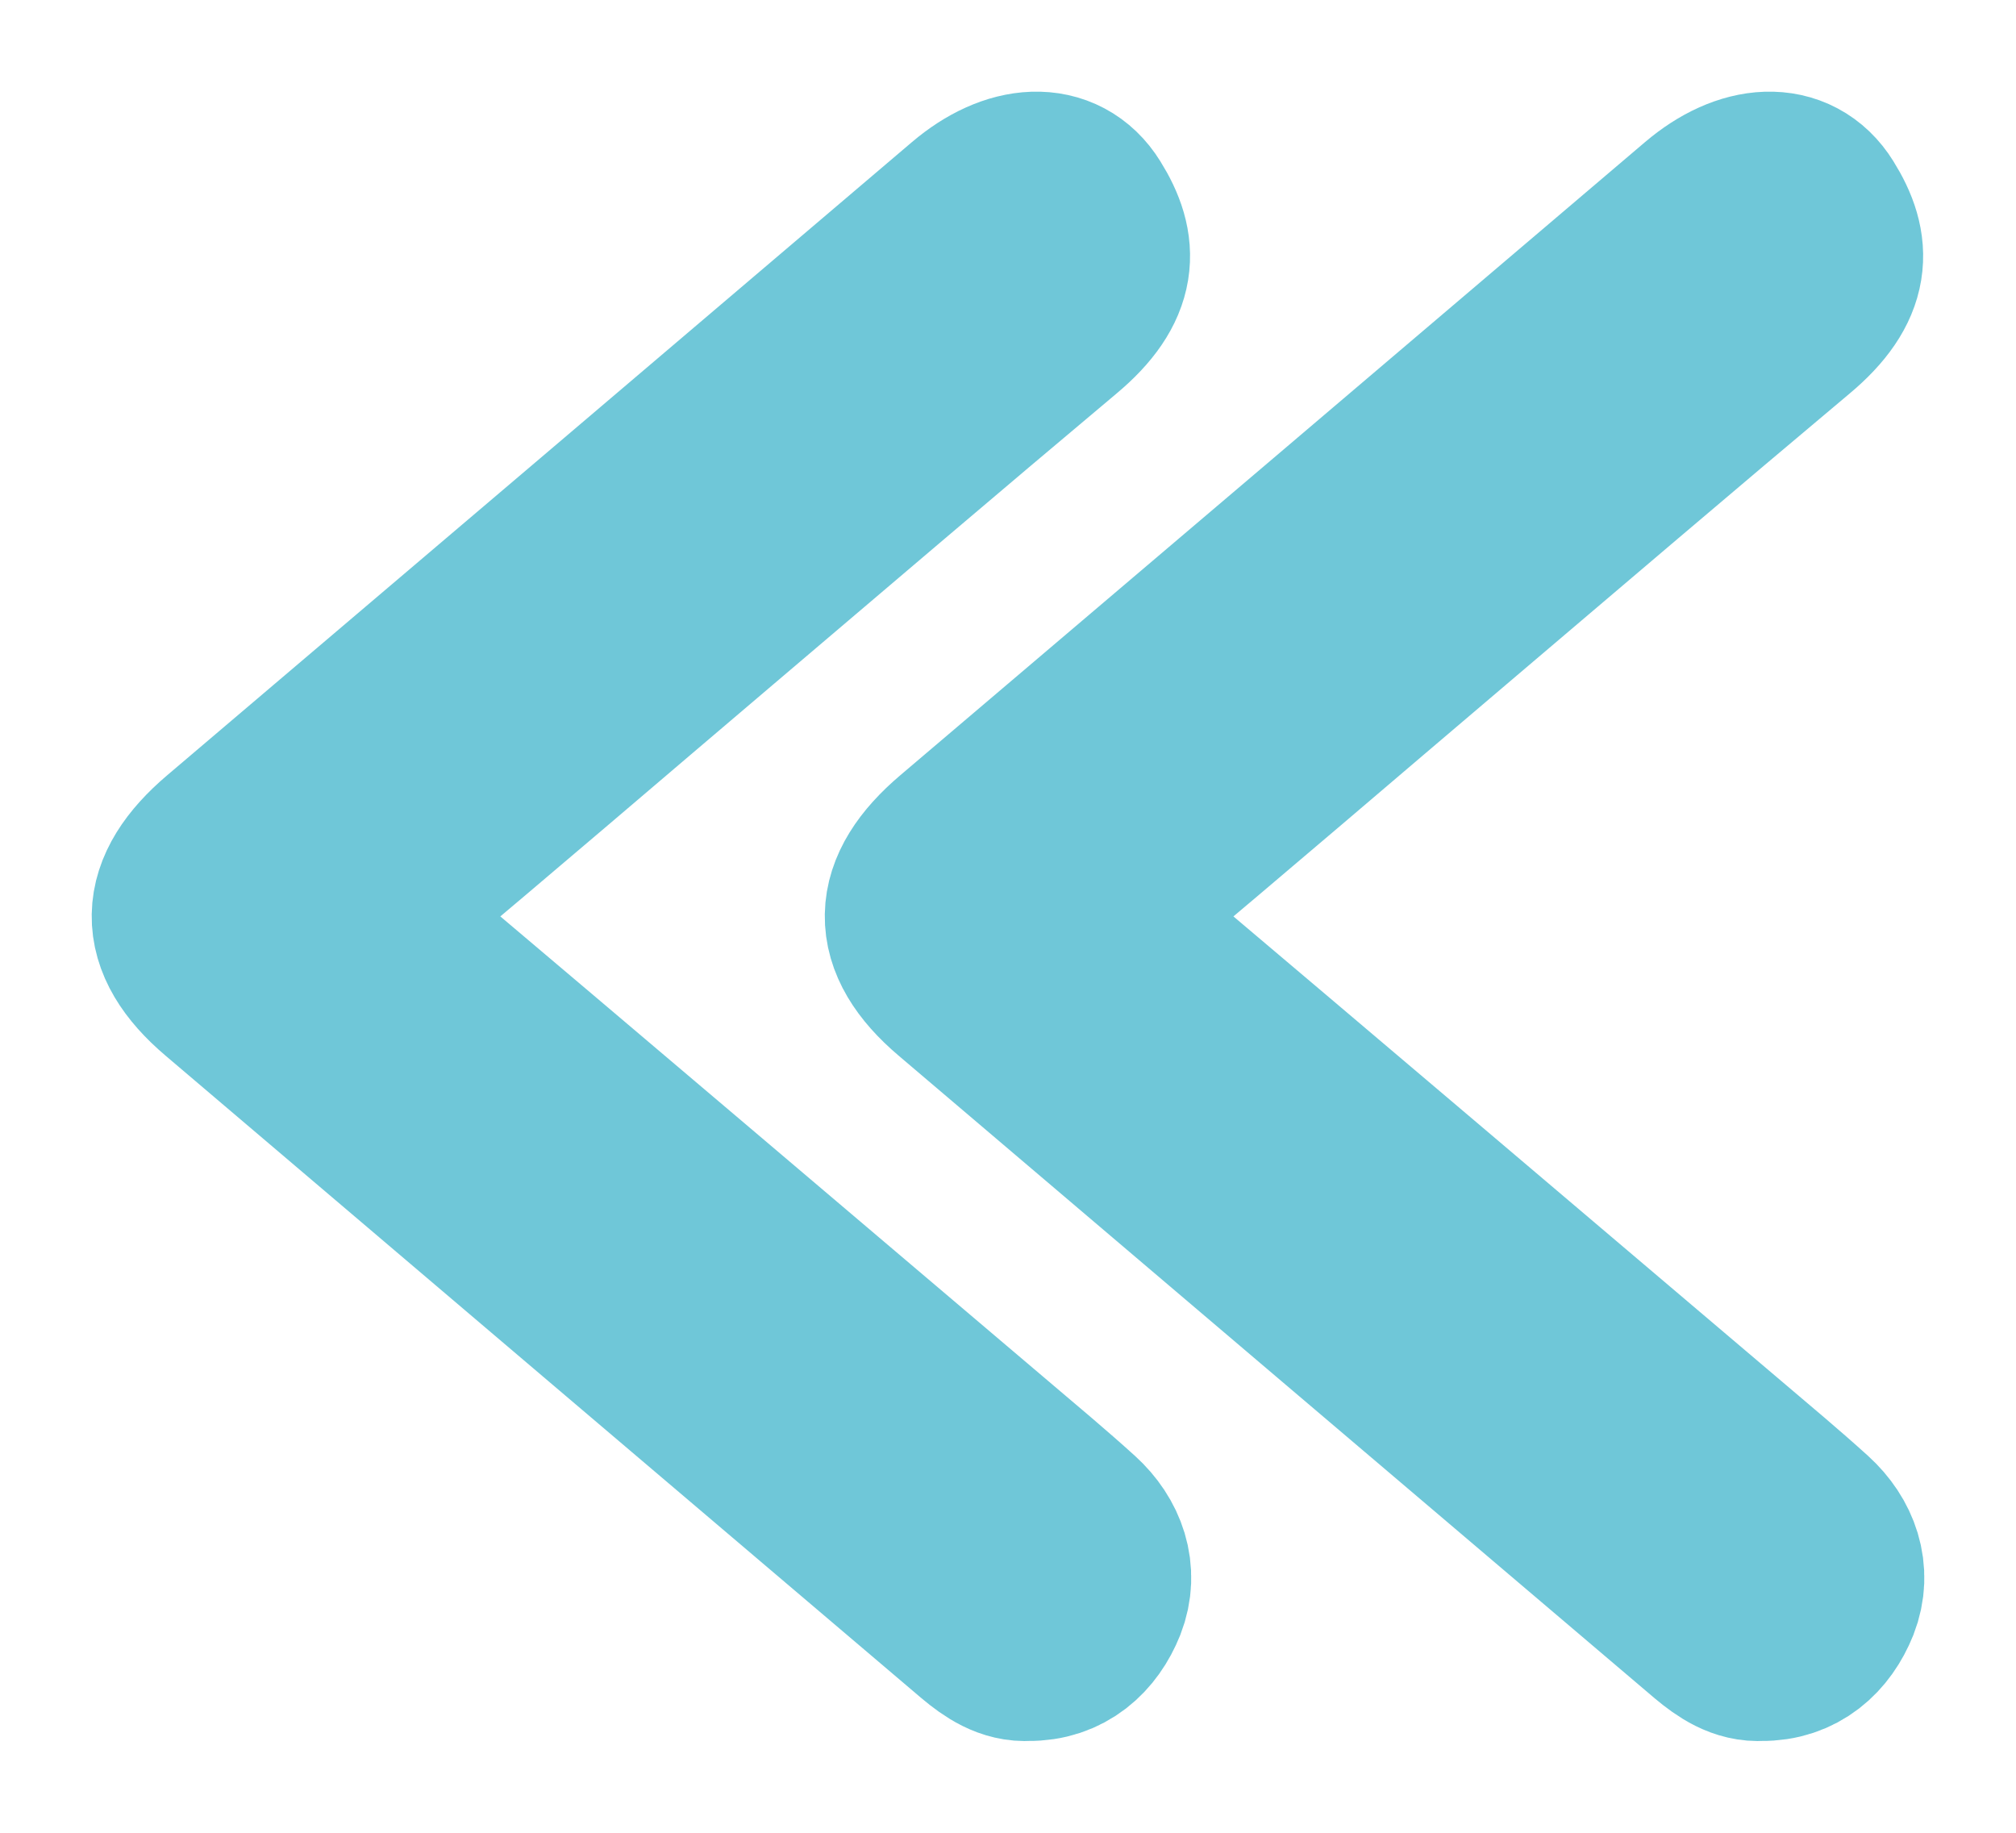 <svg width="11" height="10" viewBox="0 0 11 10" fill="none" xmlns="http://www.w3.org/2000/svg">
<path d="M5.61 8.999C5.513 9.006 5.431 8.951 5.352 8.885C3.977 7.716 2.601 6.548 1.226 5.378C0.92 5.118 0.927 4.873 1.236 4.611C2.591 3.46 3.946 2.308 5.3 1.156C5.533 0.958 5.782 0.943 5.906 1.143C6.038 1.354 6.041 1.538 5.771 1.764C5.144 2.29 4.521 2.822 3.897 3.352C3.295 3.863 2.696 4.378 2.09 4.885C1.983 4.975 1.979 5.02 2.087 5.111C3.192 6.045 4.295 6.982 5.398 7.918C5.552 8.049 5.707 8.178 5.857 8.314C5.98 8.426 6.036 8.581 5.975 8.737C5.914 8.889 5.794 9.001 5.61 8.999Z" fill="#6FC7D8" stroke="#6FC7D8"/>
<path d="M9.61 8.999C9.513 9.006 9.431 8.951 9.352 8.885C7.977 7.716 6.601 6.548 5.226 5.378C4.92 5.118 4.927 4.873 5.236 4.611C6.591 3.46 7.946 2.308 9.3 1.156C9.533 0.958 9.782 0.943 9.906 1.143C10.038 1.354 10.041 1.538 9.771 1.764C9.144 2.29 8.521 2.822 7.897 3.352C7.295 3.863 6.696 4.378 6.09 4.885C5.983 4.975 5.979 5.02 6.087 5.111C7.192 6.045 8.295 6.982 9.398 7.918C9.552 8.049 9.707 8.178 9.857 8.314C9.98 8.426 10.036 8.581 9.975 8.737C9.914 8.889 9.794 9.001 9.61 8.999Z" fill="#6FC7D8" stroke="#6FC7D8"/>
</svg>
